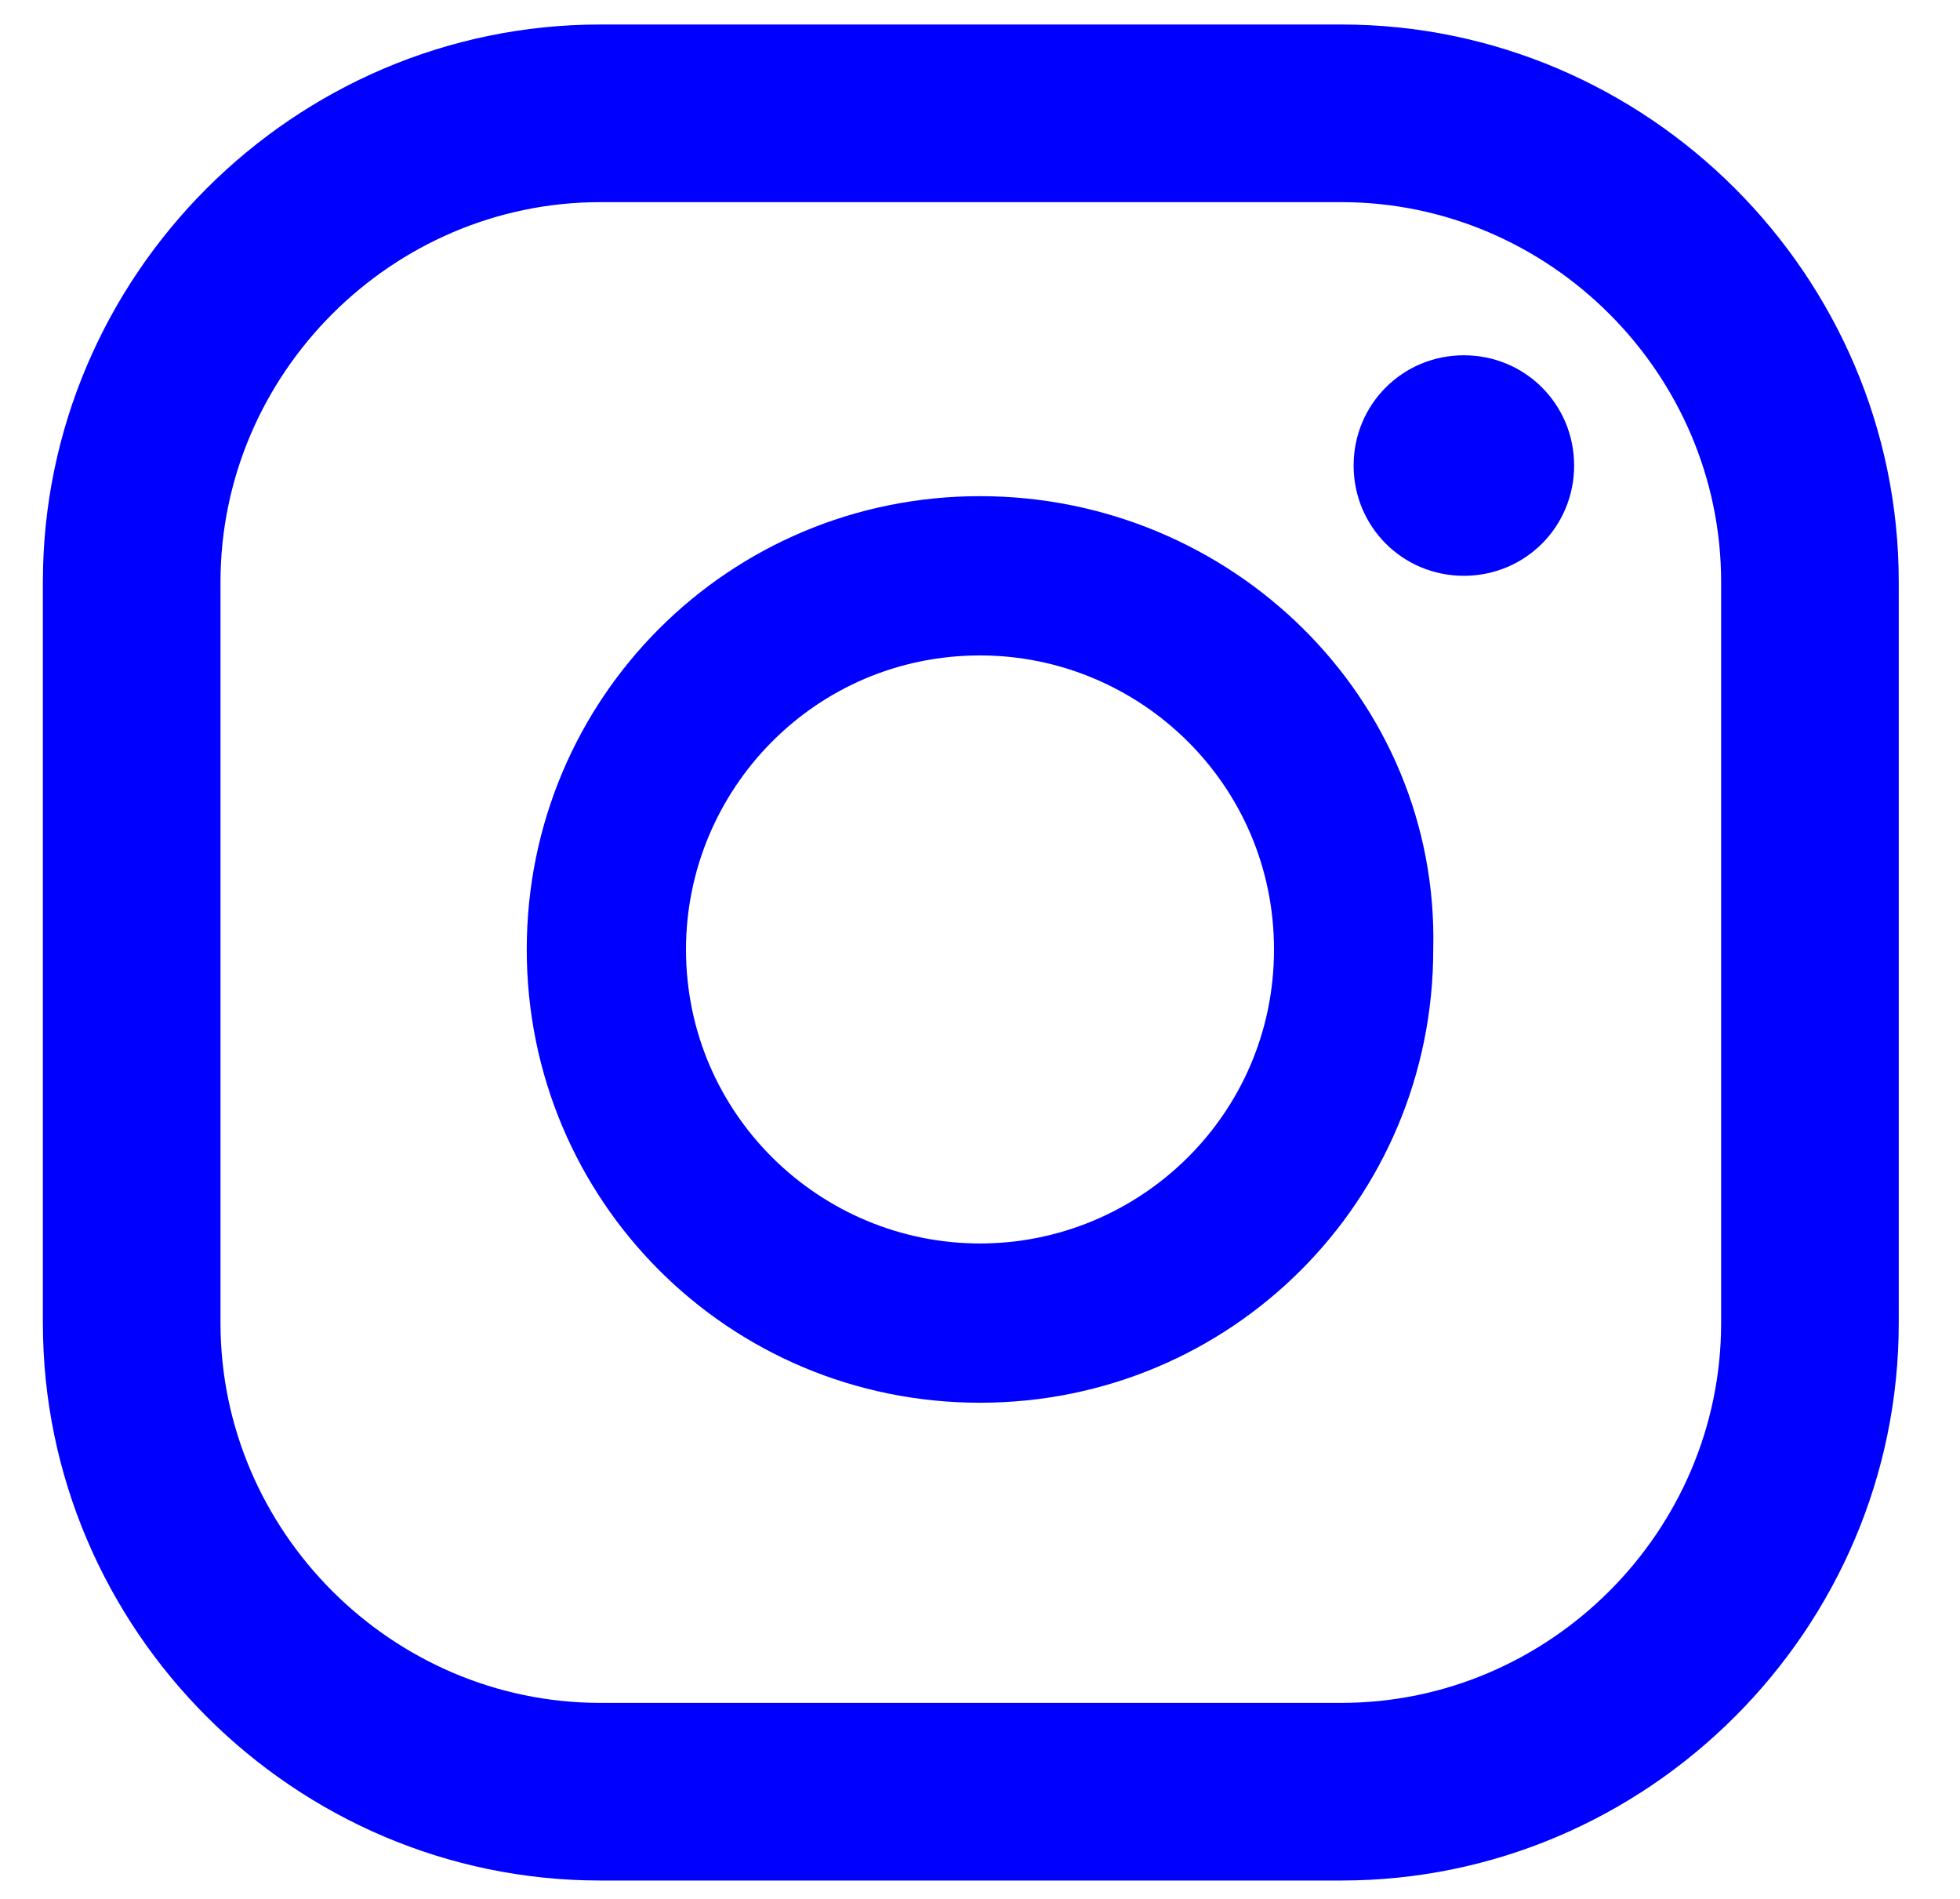 <?xml version="1.0" encoding="utf-8"?>
<!-- Generator: Adobe Illustrator 25.1.0, SVG Export Plug-In . SVG Version: 6.00 Build 0)  -->
<svg version="1.1" id="Layer_1" xmlns="http://www.w3.org/2000/svg" xmlns:xlink="http://www.w3.org/1999/xlink" x="0px" y="0px"
	 viewBox="0 0 32 31" style="enable-background:new 0 0 32 31;" xml:space="preserve">
<style type="text/css">
	.st0{fill:#0000FF;}
</style>
<path class="st0" d="M23.9,5.8c-1,0-1.8,0.8-1.8,1.8c0,1,0.8,1.8,1.8,1.8s1.8-0.8,1.8-1.8C25.7,6.6,24.9,5.8,23.9,5.8z"/>
<path class="st0" d="M16,8.1c-4.1,0-7.4,3.3-7.4,7.4c0,4.1,3.3,7.4,7.4,7.4s7.4-3.3,7.4-7.4C23.5,11.4,20.1,8.1,16,8.1z M16,20.3
	c-2.6,0-4.8-2.1-4.8-4.8c0-2.6,2.1-4.8,4.8-4.8c2.6,0,4.8,2.1,4.8,4.8C20.8,18.2,18.6,20.3,16,20.3z"/>
<path class="st0" d="M21.9,30.7H9.8c-5,0-9.1-4.1-9.1-9.1V9.5c0-5,4.1-9.1,9.1-9.1h12.1c5,0,9.1,4.1,9.1,9.1v12.1
	C31,26.6,26.9,30.7,21.9,30.7z M9.8,3.3c-3.4,0-6.2,2.8-6.2,6.2v12.1c0,3.4,2.8,6.2,6.2,6.2h12.1c3.4,0,6.2-2.8,6.2-6.2V9.5
	c0-3.4-2.8-6.2-6.2-6.2H9.8z"/>
</svg>
